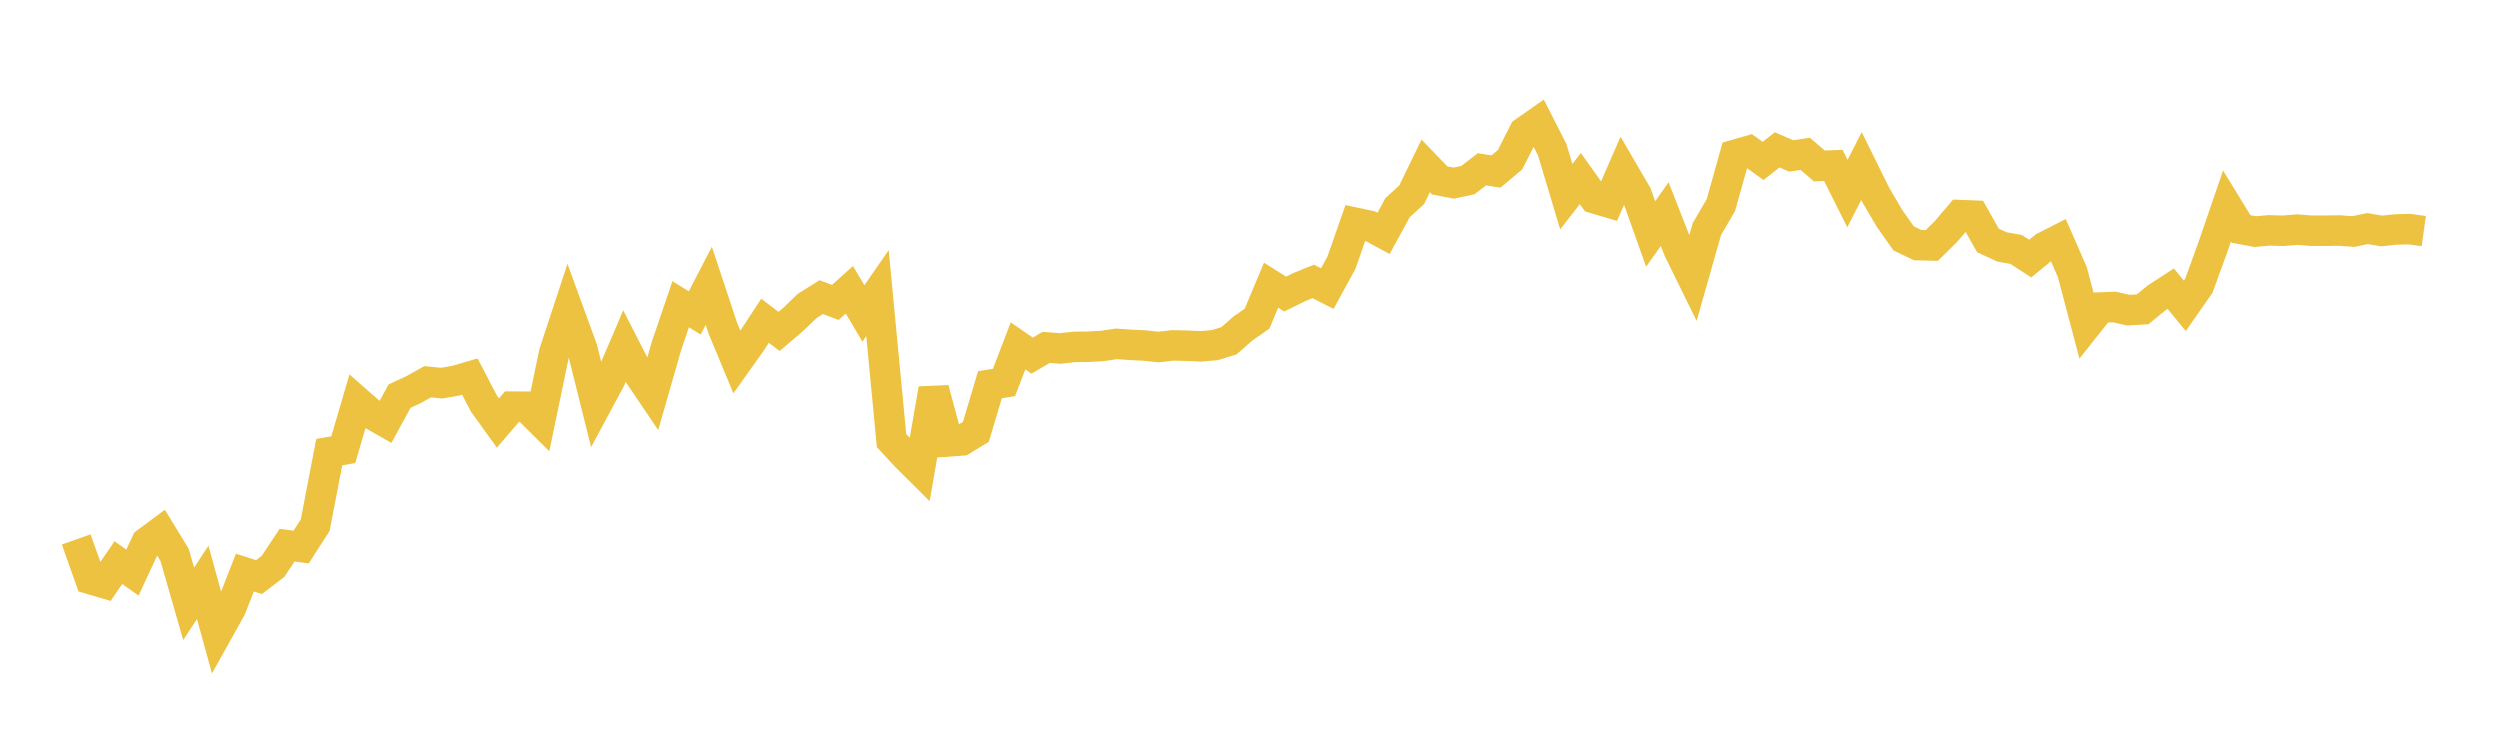 <svg width="164" height="48" xmlns="http://www.w3.org/2000/svg" xmlns:xlink="http://www.w3.org/1999/xlink"><path fill="none" stroke="rgb(237,194,64)" stroke-width="2" d="M5,35.386L5.922,37.985L6.844,38.255L7.766,36.909L8.689,37.562L9.611,35.579L10.533,34.895L11.455,36.407L12.377,39.612L13.299,38.2L14.222,41.559L15.144,39.906L16.066,37.562L16.988,37.857L17.91,37.154L18.832,35.765L19.754,35.886L20.677,34.455L21.599,29.659L22.521,29.498L23.443,26.346L24.365,27.156L25.287,27.682L26.21,25.988L27.132,25.559L28.054,25.042L28.976,25.136L29.898,24.974L30.82,24.703L31.743,26.472L32.665,27.751L33.587,26.676L34.509,26.681L35.431,27.595L36.353,23.157L37.275,20.357L38.198,22.886L39.12,26.58L40.042,24.864L40.964,22.711L41.886,24.514L42.808,25.878L43.731,22.661L44.653,19.958L45.575,20.529L46.497,18.75L47.419,21.532L48.341,23.752L49.263,22.454L50.186,21.042L51.108,21.744L52.03,20.957L52.952,20.069L53.874,19.492L54.796,19.839L55.719,19.009L56.641,20.562L57.563,19.229L58.485,28.9L59.407,29.898L60.329,30.815L61.251,25.517L62.174,28.957L63.096,28.893L64.018,28.329L64.94,25.237L65.862,25.089L66.784,22.692L67.707,23.327L68.629,22.789L69.551,22.86L70.473,22.757L71.395,22.746L72.317,22.694L73.24,22.556L74.162,22.623L75.084,22.666L76.006,22.765L76.928,22.658L77.85,22.677L78.772,22.72L79.695,22.64L80.617,22.357L81.539,21.547L82.461,20.907L83.383,18.709L84.305,19.29L85.228,18.835L86.15,18.46L87.072,18.932L87.994,17.244L88.916,14.616L89.838,14.813L90.76,15.311L91.683,13.621L92.605,12.78L93.527,10.881L94.449,11.838L95.371,12.014L96.293,11.814L97.216,11.106L98.138,11.252L99.06,10.477L99.982,8.656L100.904,8.012L101.826,9.823L102.749,12.902L103.671,11.713L104.593,13.009L105.515,13.283L106.437,11.174L107.359,12.757L108.281,15.347L109.204,14.046L110.126,16.4L111.048,18.276L111.97,15.032L112.892,13.451L113.814,10.158L114.737,9.894L115.659,10.558L116.581,9.83L117.503,10.229L118.425,10.094L119.347,10.886L120.269,10.854L121.192,12.696L122.114,10.895L123.036,12.764L123.958,14.337L124.88,15.641L125.802,16.081L126.725,16.103L127.647,15.197L128.569,14.11L129.491,14.146L130.413,15.777L131.335,16.199L132.257,16.363L133.18,16.963L134.102,16.211L135.024,15.741L135.946,17.853L136.868,21.338L137.79,20.174L138.713,20.141L139.635,20.348L140.557,20.291L141.479,19.534L142.401,18.937L143.323,20.061L144.246,18.74L145.168,16.204L146.09,13.517L147.012,15.022L147.934,15.193L148.856,15.112L149.778,15.14L150.701,15.063L151.623,15.136L152.545,15.135L153.467,15.121L154.389,15.189L155.311,14.995L156.234,15.152L157.156,15.055L158.078,15.032L159,15.161"></path></svg>